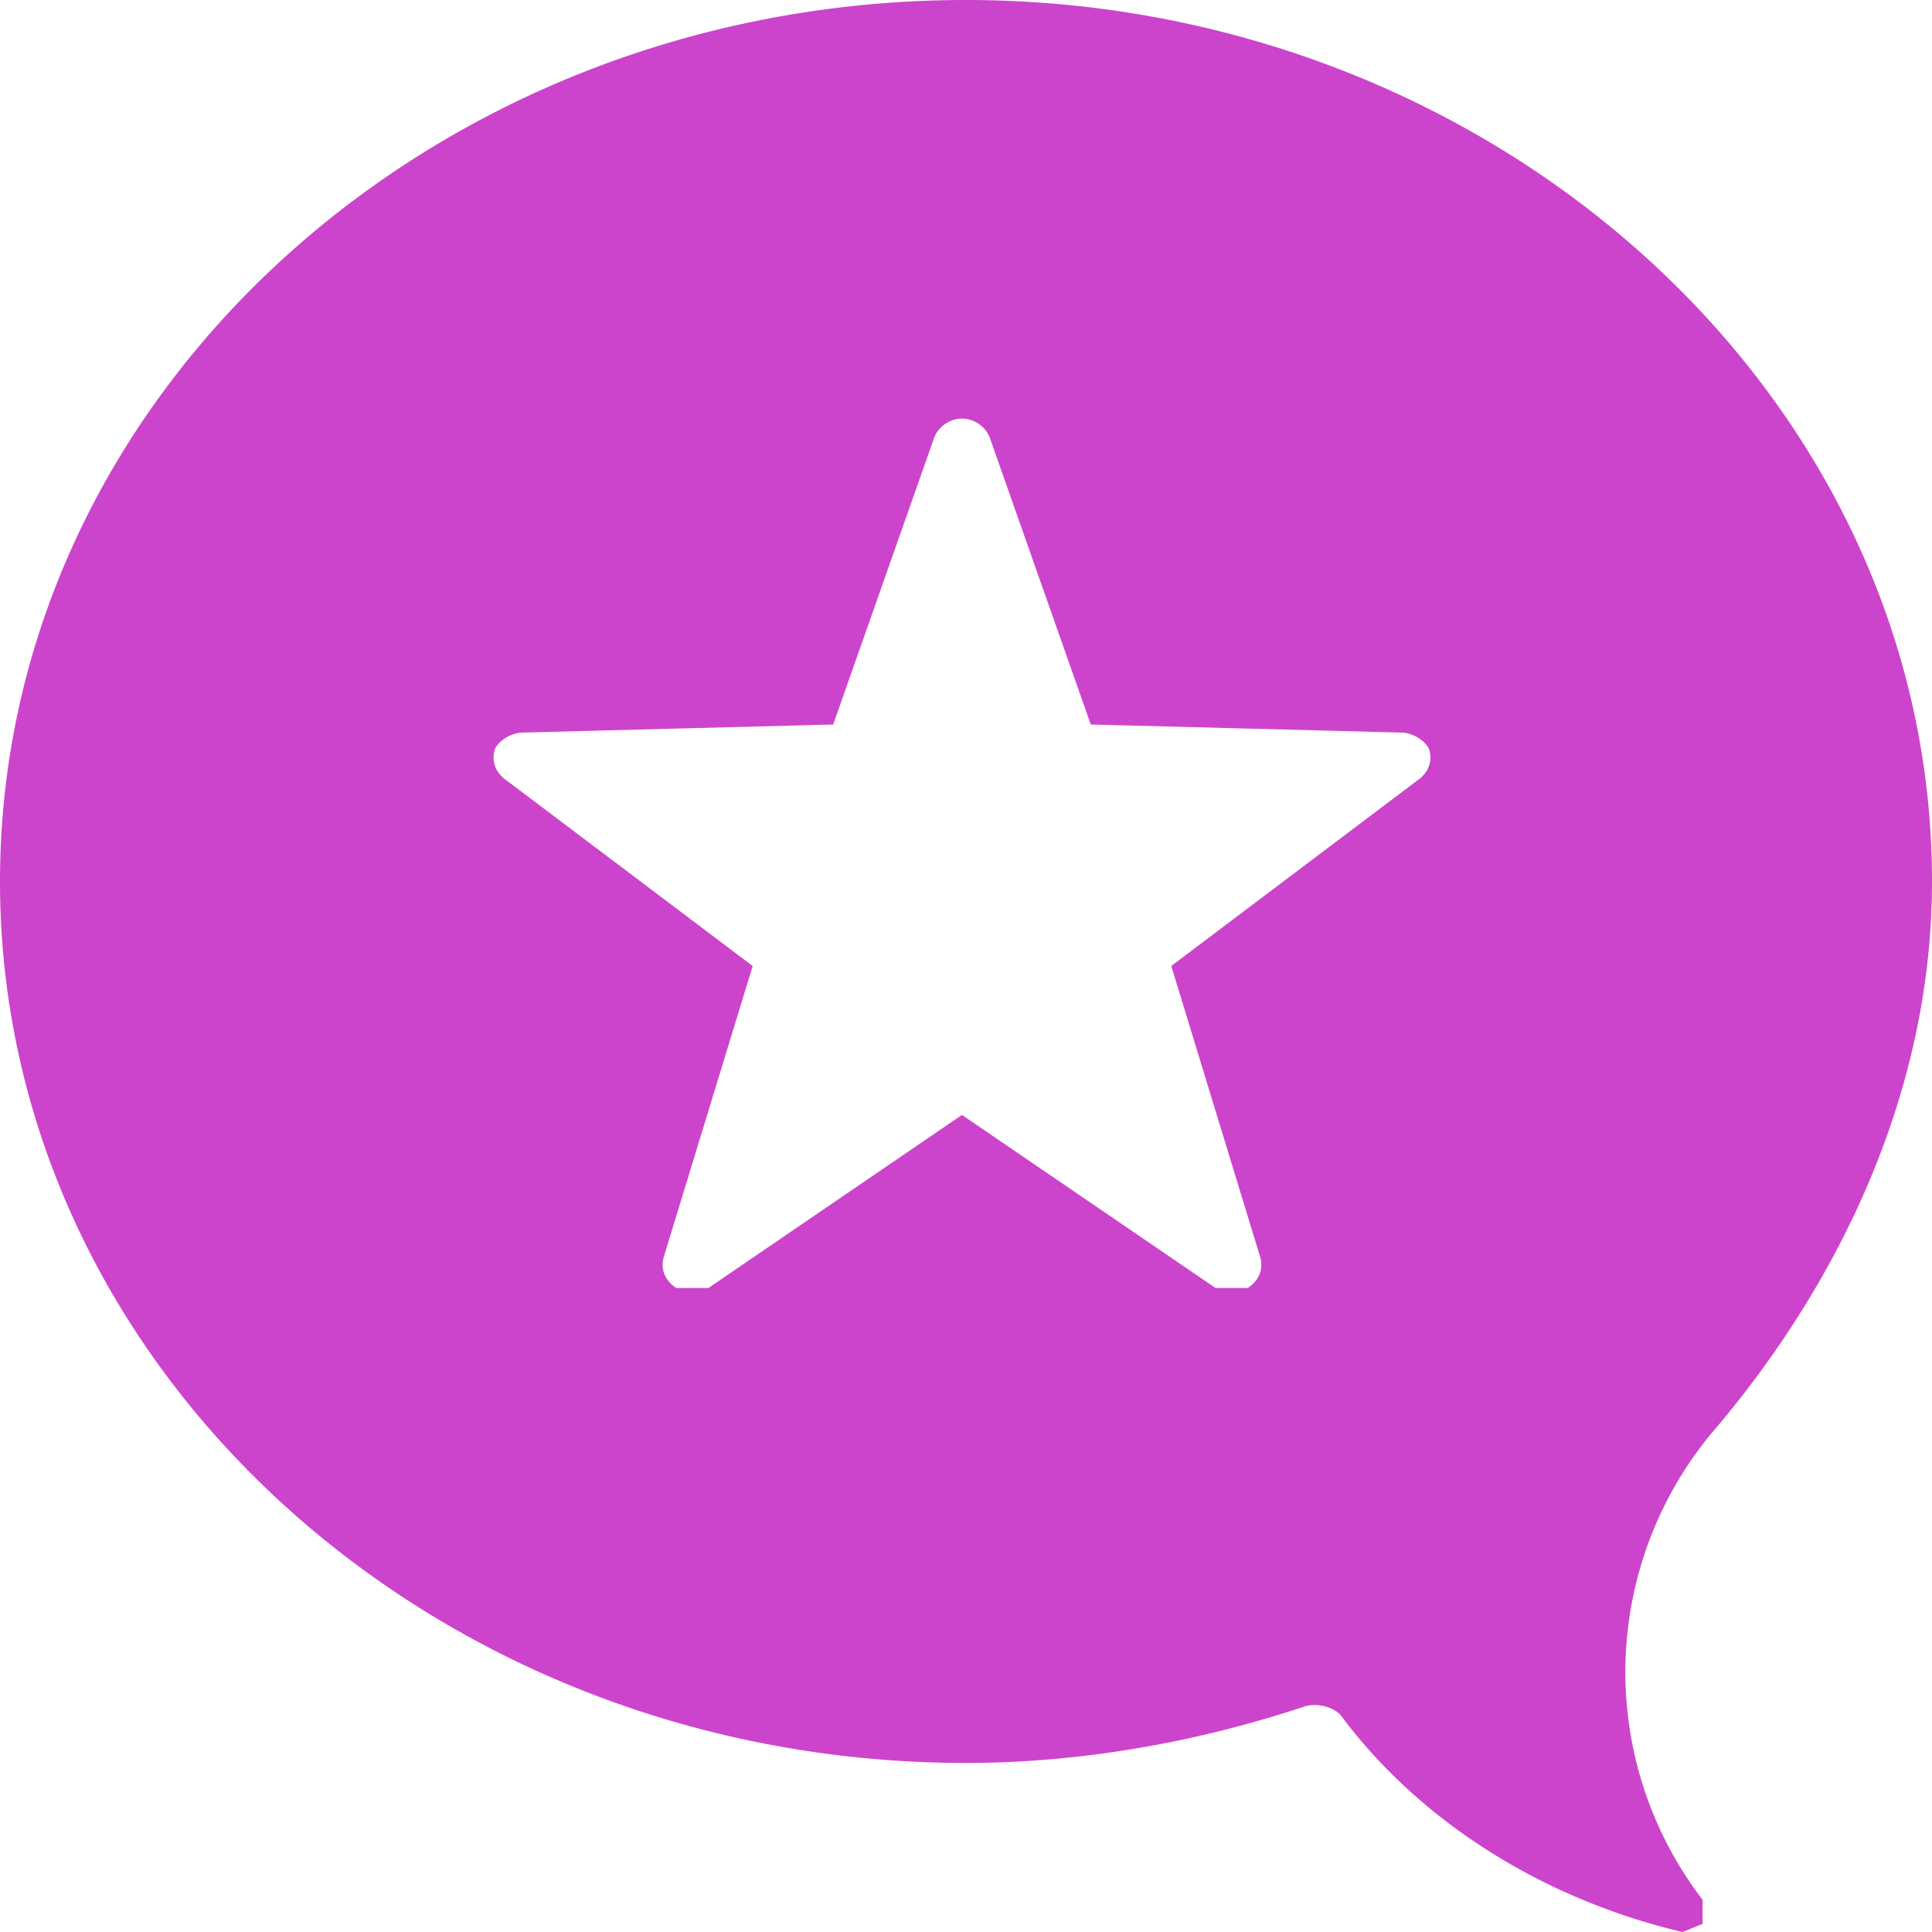 <svg role="img" width="32px" height="32px" viewBox="0 0 24 24" xmlns="http://www.w3.org/2000/svg"><title>Micro.blog</title><path fill="#c4ca8" d="M12 0C5.4 0 0 4.9 0 10.95 0 17 5.4 21.9 12 21.9c1.4 0 2.85-.25 4.2-.7.15-.05.35 0 .45.1 1 1.35 2.55 2.3 4.25 2.7l.25-.1v-.3a4.65 4.65 0 01.2-5.9C22.9 15.85 24 13.5 24 10.95 24 4.9 18.55 0 12 0zm-.05 5.2c.15 0 .3.1.35.25L13.55 9l3.85.1c.15 0 .3.1.35.2.05.15 0 .3-.15.4L14.55 12l1.1 3.6c.05.15 0 .3-.15.4h-.4l-3.15-2.15L8.8 16h-.4c-.15-.1-.2-.25-.15-.4l1.1-3.6L6.3 9.7c-.15-.1-.2-.25-.15-.4.05-.1.2-.2.35-.2l3.85-.1 1.25-3.55c.05-.15.2-.25.35-.25z"/></svg>